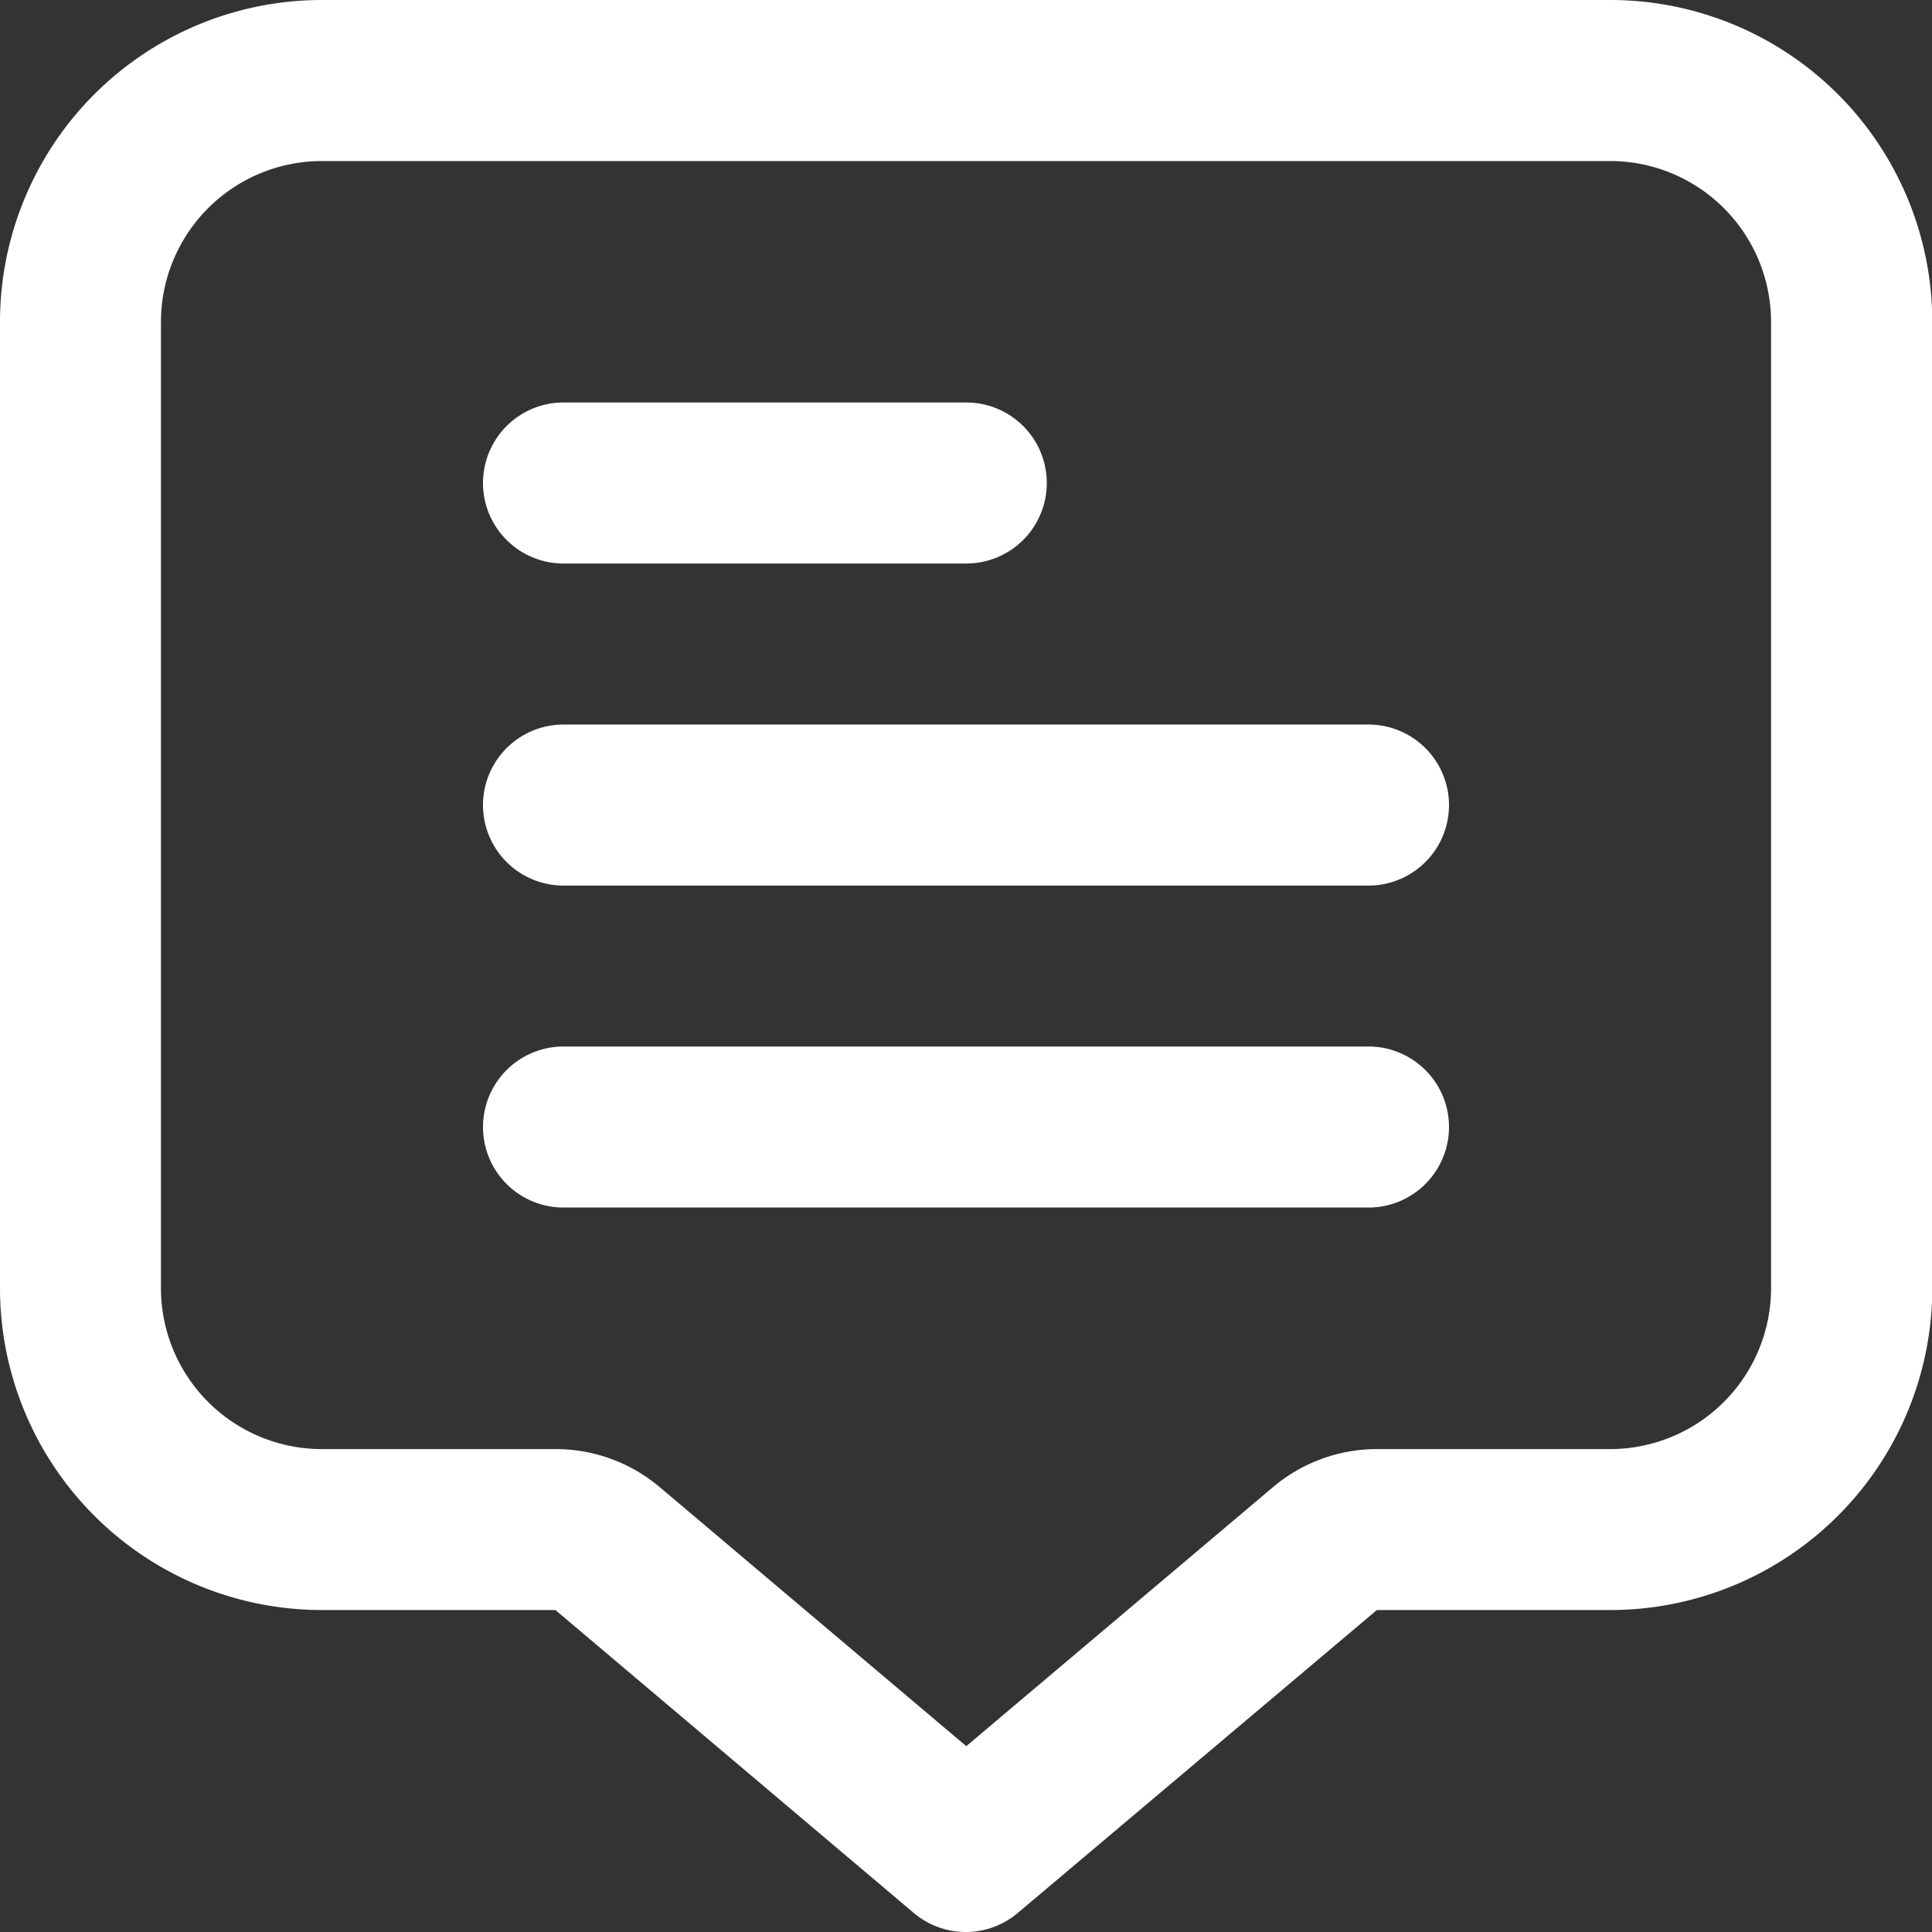 <svg xmlns="http://www.w3.org/2000/svg" width="21.188" height="21.188"><rect width="100%" height="100%" fill="#333333" stroke="none"/><path fill="#fff" d="M17.657 0H3.531A3.531 3.531 0 0 0 0 3.531v10.595a3.531 3.531 0 0 0 3.531 3.531h2.56l3.93 3.322a.883.883 0 0 0 1.141 0l3.938-3.322h2.56a3.531 3.531 0 0 0 3.531-3.531V3.531A3.531 3.531 0 0 0 17.657 0Zm1.766 14.126a1.766 1.766 0 0 1-1.766 1.766H15.1a1.766 1.766 0 0 0-1.14.418l-3.363 2.84-3.361-2.84a1.766 1.766 0 0 0-1.142-.418H3.531a1.766 1.766 0 0 1-1.766-1.766V3.531a1.766 1.766 0 0 1 1.766-1.765h14.126a1.766 1.766 0 0 1 1.766 1.766Z" data-name="Tracé 29679"/><path fill="#fff" d="M6.18 6.18h4.417a.883.883 0 1 0 0-1.766H6.18a.883.883 0 1 0 0 1.766Z" data-name="Tracé 29680"/><path fill="#fff" d="M15.008 7.946H6.18a.883.883 0 1 0 0 1.766h8.828a.883.883 0 0 0 0-1.766Z" data-name="Tracé 29681"/><path fill="#fff" d="M15.008 11.477H6.18a.883.883 0 1 0 0 1.766h8.828a.883.883 0 1 0 0-1.766Z" data-name="Tracé 29682"/></svg>